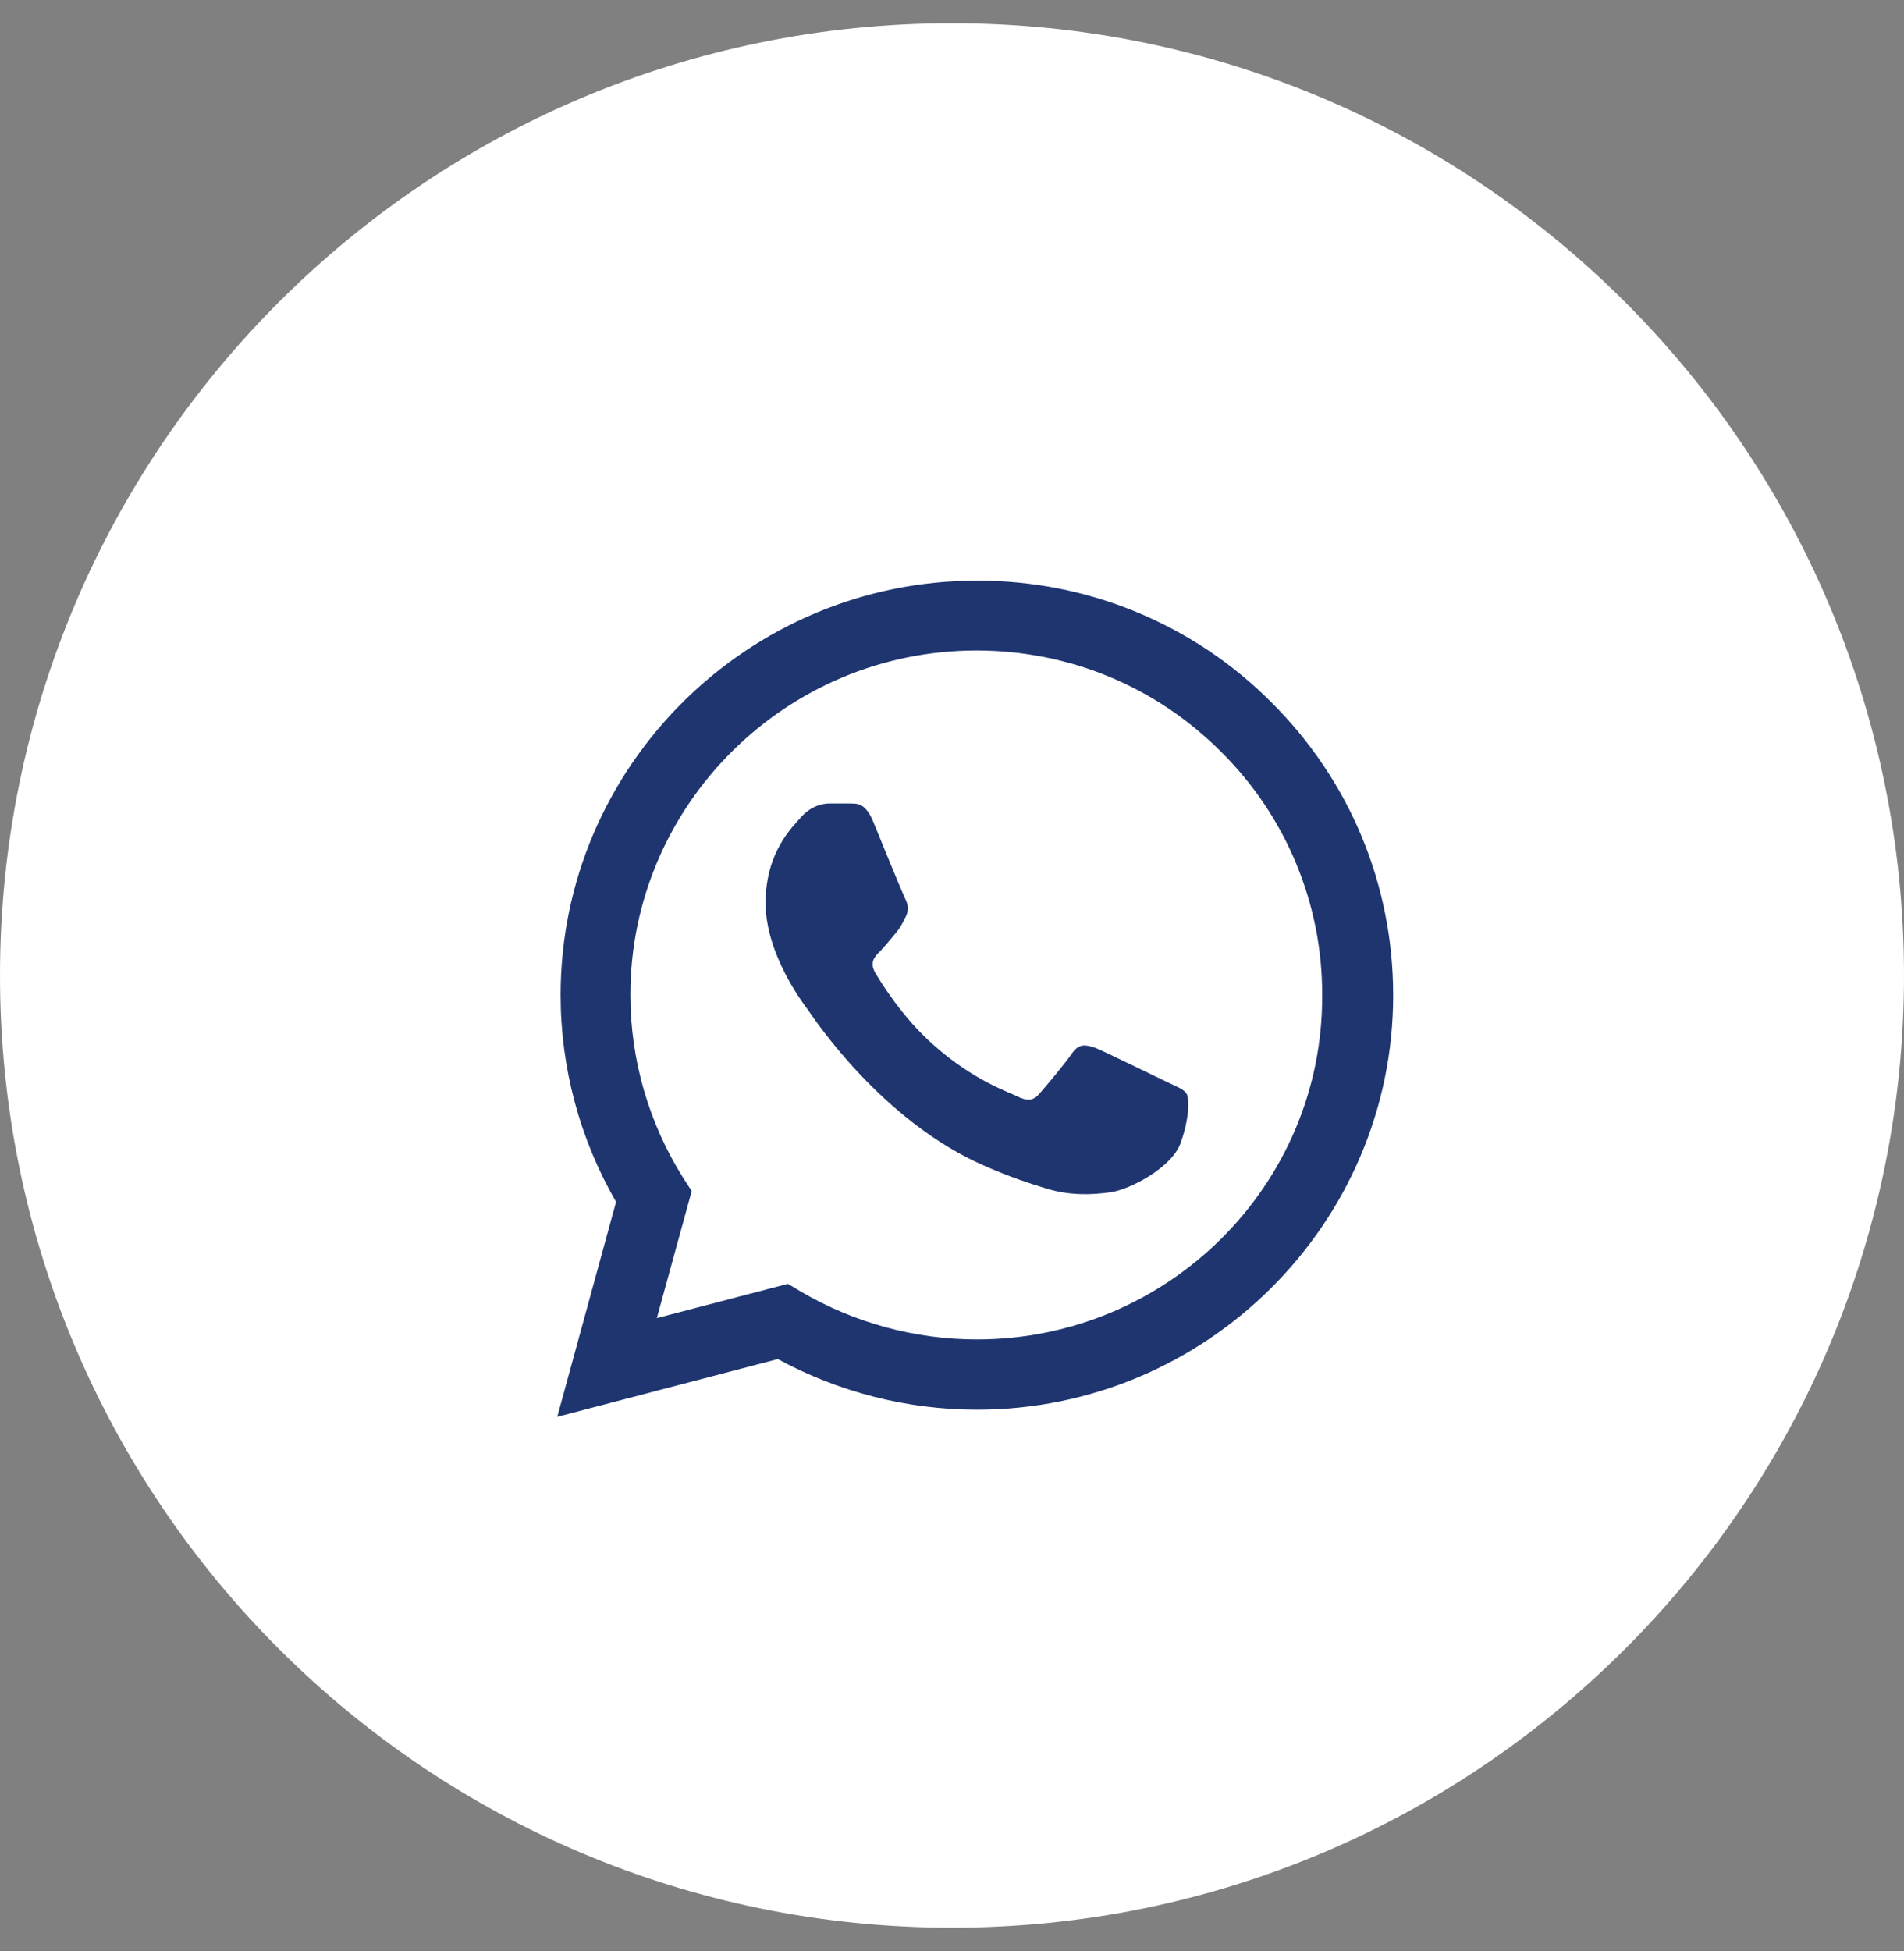 <?xml version="1.0" encoding="UTF-8"?> <svg xmlns="http://www.w3.org/2000/svg" width="41" height="42" viewBox="0 0 41 42" fill="none"><rect x="0" y="0" width="41" height="42" fill="#808080" stroke="none"/> <g clip-path="url(#clip0_310_133)"> <path d="M20.5 41.5C31.822 41.5 41 32.322 41 21C41 9.678 31.822 0.5 20.5 0.5C9.178 0.5 0 9.678 0 21C0 32.322 9.178 41.5 20.5 41.5Z" fill="white"></path> <path d="M27.377 15.119C26.548 14.286 25.56 13.625 24.471 13.175C23.383 12.725 22.215 12.496 21.036 12.5C16.098 12.5 12.072 16.505 12.072 21.419C12.072 22.994 12.488 24.524 13.266 25.874L12 30.5L16.749 29.258C18.06 29.969 19.535 30.347 21.036 30.347C25.975 30.347 30 26.342 30 21.428C30 19.043 29.068 16.802 27.377 15.119ZM21.036 28.835C19.698 28.835 18.386 28.475 17.237 27.8L16.966 27.638L14.144 28.376L14.895 25.64L14.714 25.361C13.97 24.179 13.575 22.813 13.574 21.419C13.574 17.333 16.921 14.003 21.027 14.003C23.017 14.003 24.889 14.777 26.291 16.181C26.986 16.869 27.536 17.686 27.91 18.587C28.284 19.488 28.475 20.453 28.471 21.428C28.489 25.514 25.143 28.835 21.036 28.835ZM25.125 23.291C24.898 23.183 23.795 22.643 23.596 22.562C23.388 22.49 23.243 22.454 23.089 22.67C22.936 22.895 22.511 23.399 22.384 23.543C22.257 23.696 22.122 23.714 21.895 23.597C21.669 23.489 20.946 23.246 20.096 22.49C19.426 21.896 18.983 21.167 18.847 20.942C18.721 20.717 18.829 20.6 18.947 20.483C19.046 20.384 19.173 20.222 19.281 20.096C19.39 19.97 19.435 19.871 19.508 19.727C19.58 19.574 19.544 19.448 19.489 19.34C19.435 19.232 18.983 18.134 18.802 17.684C18.621 17.252 18.431 17.306 18.296 17.297H17.861C17.707 17.297 17.472 17.351 17.264 17.576C17.065 17.801 16.486 18.341 16.486 19.439C16.486 20.537 17.291 21.599 17.4 21.743C17.509 21.896 18.983 24.146 21.226 25.109C21.76 25.343 22.176 25.478 22.502 25.577C23.035 25.748 23.524 25.721 23.913 25.667C24.347 25.604 25.242 25.127 25.423 24.605C25.613 24.083 25.613 23.642 25.55 23.543C25.486 23.444 25.351 23.399 25.125 23.291Z" fill="#1E3570"></path> </g> <defs> <clipPath id="clip0_310_133"> <rect width="41" height="41" fill="white" transform="translate(0 0.5)"></rect> </clipPath> </defs> </svg> 
